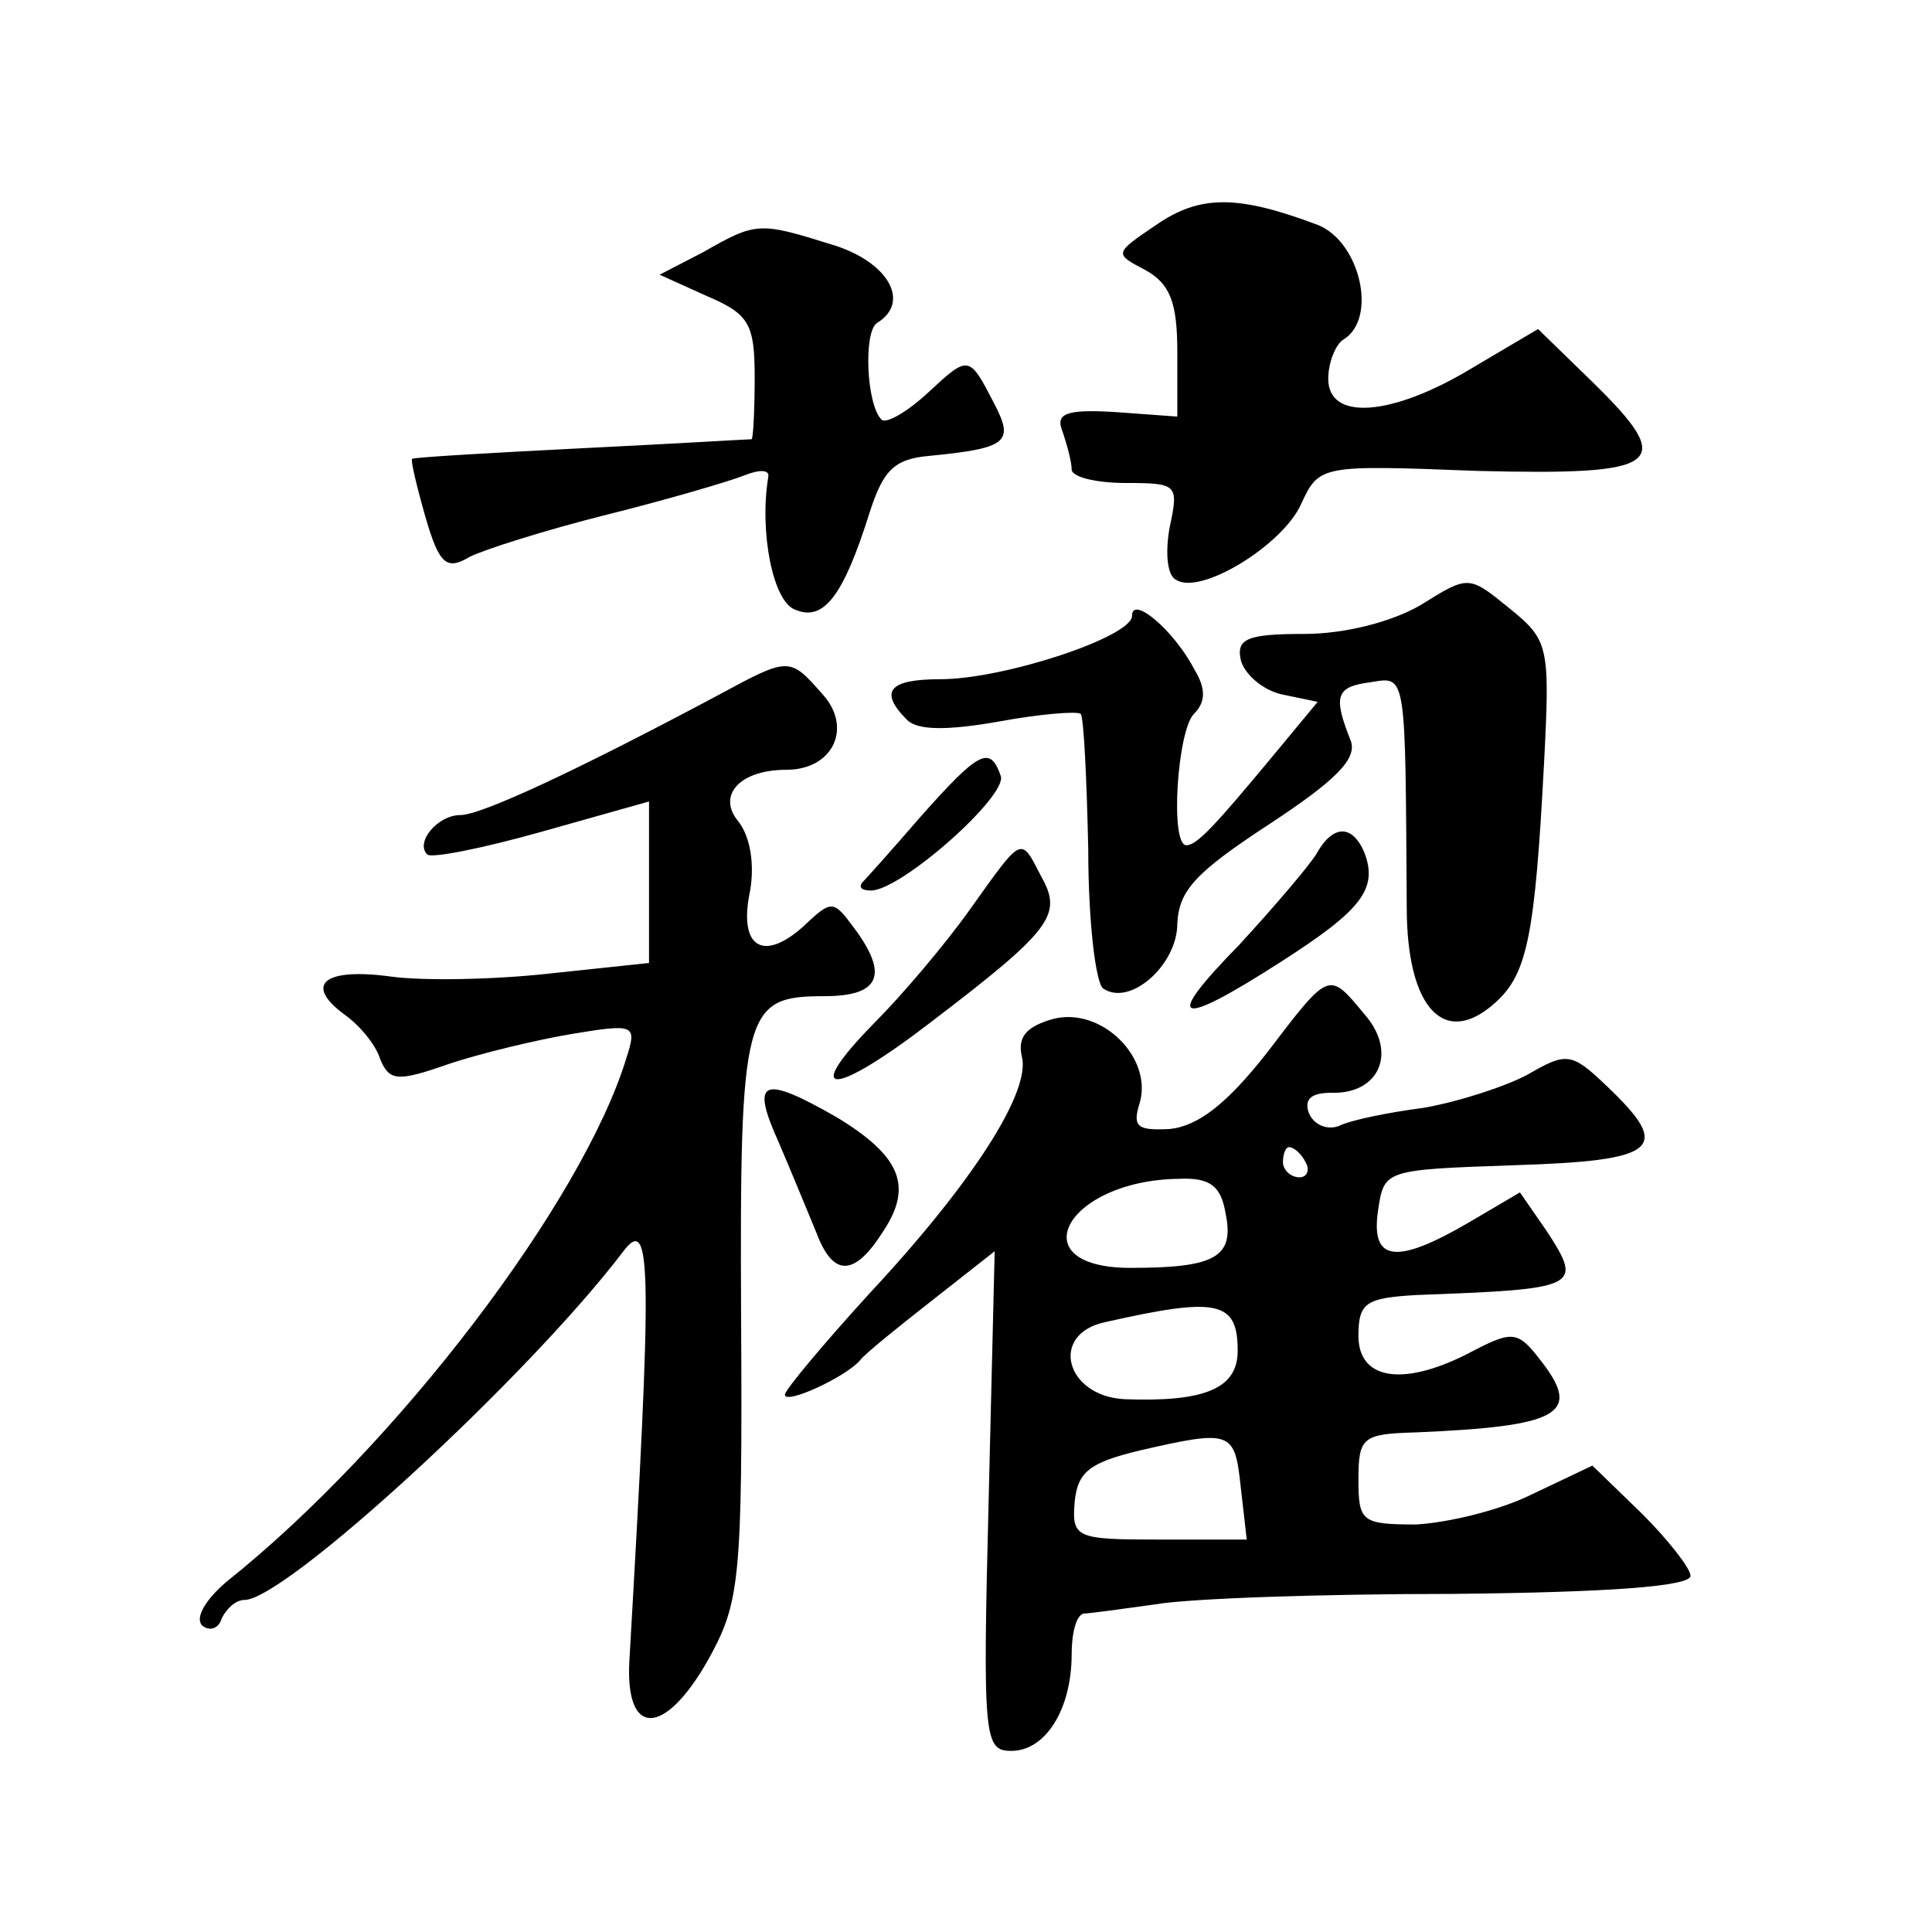 <?xml version="1.0" standalone="no"?>
<!DOCTYPE svg PUBLIC "-//W3C//DTD SVG 20010904//EN"
 "http://www.w3.org/TR/2001/REC-SVG-20010904/DTD/svg10.dtd">
<svg version="1.0" xmlns="http://www.w3.org/2000/svg"
 width="128pt" height="128pt" viewBox="0 0 128 128"
 preserveAspectRatio="xMidYMid meet">
<g transform="translate(0,128) scale(0.1,-0.1)"
fill="#0" stroke="none">
<path d="M766 1131 c-28 -19 -28 -19 -7 -30 16 -9 21 -21 21 -54 l0 -43 -41 3 c-33
2 -40 -1 -35 -13 3 -9 6 -20 6 -25 0 -5 16 -9 36 -9 34 0 35 -1 29 -29 -3 -16 -2
-32 4 -35 16 -11 71 23 83 50 12 26 13 26 117 22 122 -3 132 4 77 58 l-37 36 -44
-26 c-53 -32 -95 -35 -95 -7 0 11 5 23 10 26 23 14 11 65 -17 76 -53 20 -78 20
-107 0z M466 1113 l-29 -15 31 -14 c28 -12 32 -18 32 -54 0 -22 -1 -40 -2 -41 -2
0 -52 -3 -113 -6 -60 -3 -111 -6 -112 -7 -1 -1 3 -18 9 -39 9 -31 14 -35 29 -26
10 5 51 18 91 28 40 10 81 22 91 26 10 4 17 4 16 -1 -6 -36 3 -83 18 -88 19 -8
32 10 49 64 9 28 16 36 40 38 51 5 56 9 43 34 -17 33 -17 33 -44 8 -14 -13 -28
-21 -31 -18 -10 10 -12 58 -3 64 23 14 7 41 -30 52 -48 15 -50 15 -85 -5z M941
879 c-19 -11 -50 -19 -77 -19 -37 0 -45 -3 -42 -17 2 -9 14 -20 27 -23 l24 -5 -29
-35 c-39 -47 -51 -60 -58 -60 -11 0 -6 76 5 87 8 8 8 17 0 30 -13 25 -41 49 -41
35 0 -14 -85 -42 -127 -42 -34 0 -41 -8 -22 -27 7 -7 27 -7 61 -1 27 5 52 7 54
5 2 -2 4 -43 5 -90 0 -48 5 -89 10 -92 18 -12 49 16 49 43 1 22 12 34 61 66 44
29 58 43 54 55 -12 30 -10 36 13 39 24 4 23 7 24 -149 0 -67 25 -94 59 -63 21 19
26 45 32 159 4 77 3 81 -23 102 -27 22 -27 22 -59 2z M475 819 c-92 -49 -156 -79
-170 -79 -15 0 -30 -18 -22 -26 2 -3 37 4 76 15 l71 20 0 -54 0 -53 -66 -7 c-36
-4 -83 -5 -105 -2 -44 6 -58 -5 -31 -25 10 -7 21 -20 24 -30 6 -14 11 -15 45 -3
21 7 58 16 82 20 42 7 43 6 36 -16 -29 -95 -152 -257 -265 -347 -14 -12 -21 -24
-16 -29 5 -4 11 -2 13 5 3 6 9 12 15 12 27 0 188 148 251 231 19 25 19 -11 4 -271
-3 -51 23 -51 52 0 21 38 23 51 22 227 -1 204 2 213 55 213 37 0 43 14 20 45 -14
19 -15 19 -34 1 -27 -24 -43 -13 -35 24 3 18 0 36 -8 46 -14 17 1 34 32 34 31 0
44 28 24 50 -22 25 -22 25 -70 -1z M610 739 c-19 -22 -37 -42 -39 -44 -2 -3 0 -5
6 -5 20 0 91 63 86 76 -7 20 -14 17 -53 -27z M872 714 c-5 -8 -28 -35 -51 -60 -51
-52 -42 -56 28 -11 53 34 64 48 55 72 -8 19 -21 19 -32 -1z M643 678 c-17 -24 -46
-58 -64 -76 -49 -50 -27 -49 38 1 80 61 87 71 73 96 -14 27 -12 28 -47 -21z M839
582 c-26 -33 -45 -48 -64 -50 -21 -1 -25 1 -20 17 9 30 -25 64 -57 56 -18 -5 -24
-12 -21 -25 6 -23 -32 -83 -101 -157 -31 -34 -56 -64 -56 -67 0 -7 41 12 50 23
3 4 24 21 47 39 l42 33 -4 -165 c-4 -158 -3 -166 15 -166 23 0 40 28 40 64 0 14
3 26 8 27 4 0 25 3 47 6 22 4 111 7 197 7 104 1 158 5 158 12 0 5 -15 24 -32 41
l-33 32 -40 -19 c-22 -11 -57 -19 -77 -20 -36 0 -38 2 -38 30 0 28 3 30 38 31 94
4 110 12 84 46 -16 21 -19 22 -46 8 -45 -24 -76 -20 -76 10 0 22 5 25 38 27 108
4 111 5 87 42 l-18 26 -34 -20 c-48 -28 -65 -26 -60 8 4 27 4 27 90 30 96 3 105
11 62 52 -24 23 -27 23 -53 8 -15 -8 -46 -18 -69 -22 -23 -3 -48 -8 -56 -12 -8
-3 -17 1 -20 9 -3 9 2 13 15 13 32 -1 44 27 22 52 -24 29 -23 29 -65 -26z m26 -72
c3 -5 1 -10 -4 -10 -6 0 -11 5 -11 10 0 6 2 10 4 10 3 0 8 -4 11 -10z m-53 -34
c6 -29 -7 -36 -63 -36 -74 0 -43 58 32 59 21 1 28 -5 31 -23z m8 -91 c0 -25 -22
-34 -75 -32 -39 2 -50 43 -13 51 75 17 88 14 88 -19z m2 -90 l4 -35 -58 0 c-55
0 -58 1 -56 25 2 20 10 26 43 34 61 14 63 13 67 -24z M516 523 c9 -21 20 -48 25
-60 11 -29 25 -29 44 1 20 30 12 50 -31 76 -49 28 -57 25 -38 -17z"/>
</g>
</svg>
